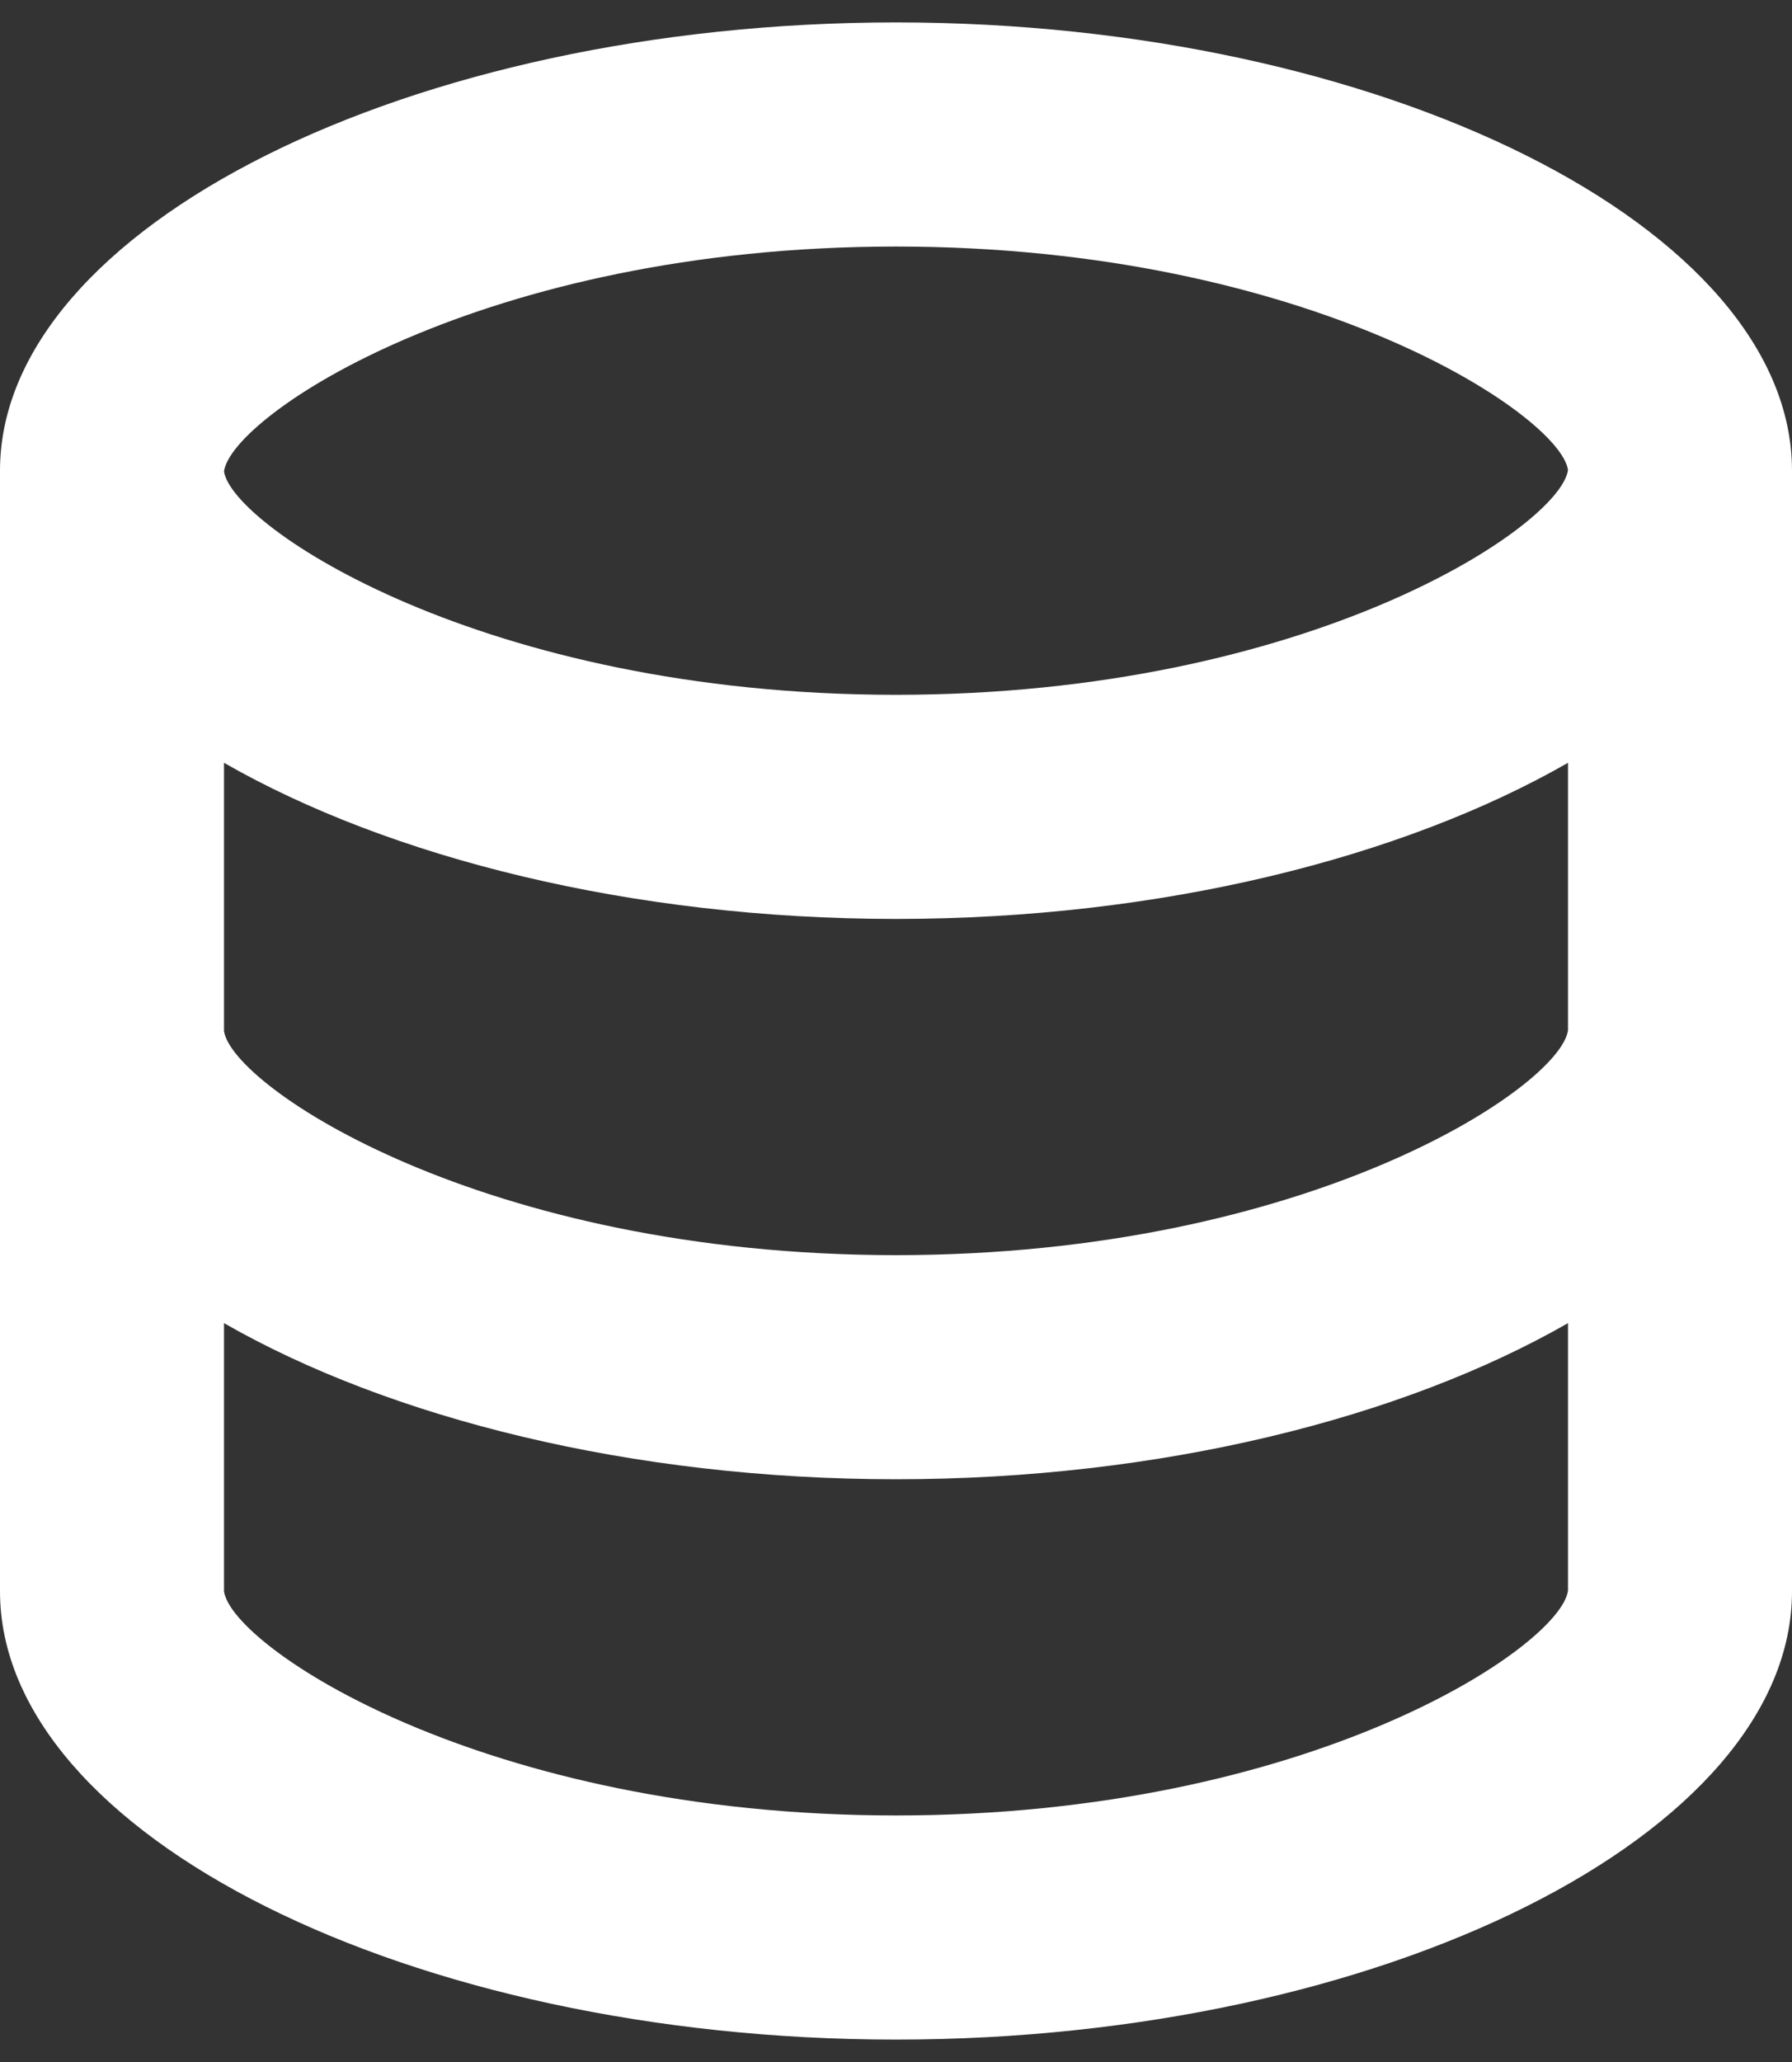 <svg width="40" height="46" viewBox="0 0 40 46" fill="none" xmlns="http://www.w3.org/2000/svg">
<rect x="0" y="0" width="40" height="46" fill="#333333" stroke="none"/>
<path d="M40 35.5V10.5C40 5.08 30.843 0.5 20 0.5C9.158 0.5 0 5.08 0 10.5V35.5C0 40.92 9.158 45.5 20 45.5C30.843 45.5 40 40.92 40 35.5ZM20 5.5C29.227 5.5 34.828 9.268 35 10.485C34.828 11.732 29.227 15.5 20 15.5C10.773 15.5 5.173 11.732 5 10.515C5.173 9.268 10.773 5.5 20 5.5ZM5 17.017C8.697 19.135 14.092 20.5 20 20.5C25.907 20.5 31.302 19.135 35 17.017V22.985C34.828 24.233 29.227 28 20 28C10.773 28 5.173 24.233 5 23V17.017ZM5 35.5V29.517C8.697 31.635 14.092 33 20 33C25.907 33 31.302 31.635 35 29.517V35.485C34.828 36.733 29.227 40.5 20 40.5C10.773 40.5 5.173 36.733 5 35.5Z" fill="white"/>
</svg>
